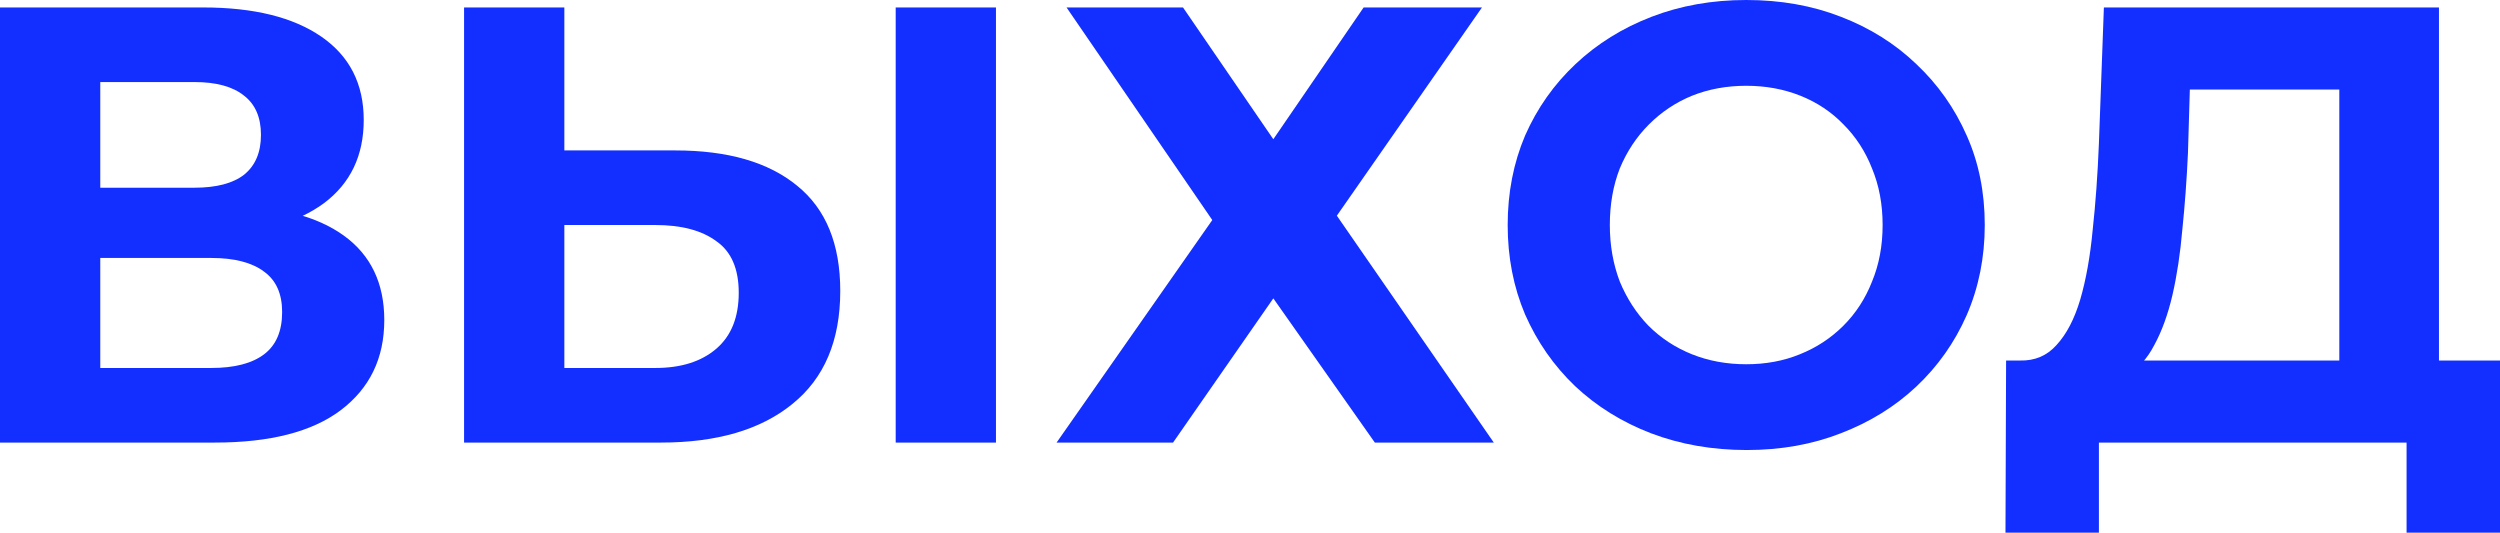 <?xml version="1.0" encoding="UTF-8"?> <svg xmlns="http://www.w3.org/2000/svg" width="948" height="202" viewBox="0 0 948 202" fill="none"><path d="M0 167.823V2.828H76.993C96.201 2.828 111.159 6.521 121.866 13.907C132.572 21.292 137.926 31.82 137.926 45.491C137.926 59.005 132.887 69.533 122.81 77.076C112.734 84.461 99.35 88.154 82.661 88.154L87.148 78.254C105.727 78.254 120.134 81.947 130.368 89.333C140.602 96.718 145.719 107.403 145.719 121.389C145.719 135.845 140.209 147.238 129.187 155.566C118.323 163.737 102.421 167.823 81.48 167.823H0ZM38.024 139.538H80.063C88.88 139.538 95.572 137.809 100.138 134.352C104.704 130.895 106.987 125.553 106.987 118.324C106.987 111.41 104.704 106.303 100.138 103.004C95.572 99.546 88.88 97.818 80.063 97.818H38.024V139.538ZM38.024 71.183H73.686C82.031 71.183 88.329 69.533 92.58 66.233C96.831 62.776 98.957 57.748 98.957 51.148C98.957 44.548 96.831 39.599 92.58 36.299C88.329 32.842 82.031 31.113 73.686 31.113H38.024V71.183Z" fill="#122FFF"></path><path d="M256.04 57.041C276.036 57.041 291.466 61.519 302.33 70.476C313.194 79.276 318.626 92.554 318.626 110.31C318.626 129.167 312.564 143.466 300.441 153.209C288.475 162.951 271.864 167.823 250.608 167.823H175.977V2.828H214.001V57.041H256.04ZM248.483 139.538C258.244 139.538 265.959 137.102 271.628 132.231C277.296 127.36 280.13 120.289 280.13 111.018C280.13 101.904 277.296 95.382 271.628 91.454C266.117 87.368 258.402 85.326 248.483 85.326H214.001V139.538H248.483ZM339.646 167.823V2.828H377.67V167.823H339.646Z" fill="#122FFF"></path><path d="M404.433 2.828H448.597L482.843 52.798L517.088 2.828H561.961L506.932 81.79L566.448 167.823H521.339L482.843 113.139L444.819 167.823H400.654L459.698 83.44L404.433 2.828Z" fill="#122FFF"></path><path d="M662.403 170.651C649.335 170.651 637.211 168.53 626.032 164.287C615.011 160.044 605.406 154.073 597.219 146.373C589.189 138.674 582.891 129.638 578.325 119.267C573.917 108.896 571.712 97.582 571.712 85.326C571.712 73.069 573.917 61.755 578.325 51.384C582.891 41.013 589.268 31.977 597.455 24.278C605.643 16.578 615.247 10.607 626.268 6.364C637.29 2.121 649.256 0 662.167 0C675.235 0 687.201 2.121 698.065 6.364C709.087 10.607 718.612 16.578 726.642 24.278C734.83 31.977 741.206 41.013 745.772 51.384C750.338 61.598 752.621 72.912 752.621 85.326C752.621 97.582 750.338 108.975 745.772 119.503C741.206 129.874 734.83 138.909 726.642 146.609C718.612 154.152 709.087 160.044 698.065 164.287C687.201 168.53 675.314 170.651 662.403 170.651ZM662.167 138.124C669.567 138.124 676.337 136.867 682.478 134.352C688.776 131.838 694.287 128.224 699.01 123.51C703.733 118.796 707.355 113.217 709.874 106.775C712.551 100.332 713.889 93.182 713.889 85.326C713.889 77.469 712.551 70.319 709.874 63.876C707.355 57.434 703.733 51.855 699.01 47.141C694.444 42.427 689.012 38.813 682.714 36.299C676.416 33.785 669.567 32.527 662.167 32.527C654.767 32.527 647.918 33.785 641.62 36.299C635.479 38.813 630.047 42.427 625.324 47.141C620.6 51.855 616.9 57.434 614.224 63.876C611.704 70.319 610.445 77.469 610.445 85.326C610.445 93.025 611.704 100.175 614.224 106.775C616.9 113.217 620.522 118.796 625.088 123.51C629.811 128.224 635.322 131.838 641.62 134.352C647.918 136.867 654.767 138.124 662.167 138.124Z" fill="#122FFF"></path><path d="M887.067 150.852V33.942H830.385L829.677 57.984C829.205 68.198 828.496 77.862 827.551 86.975C826.764 96.09 825.505 104.418 823.773 111.96C822.041 119.346 819.758 125.631 816.923 130.817C814.247 136.002 810.862 139.695 806.768 141.895L765.91 136.709C771.578 136.867 776.223 134.902 779.844 130.817C783.623 126.731 786.615 120.996 788.819 113.61C791.023 106.068 792.598 97.268 793.542 87.211C794.644 77.154 795.432 66.233 795.904 54.448L797.793 2.828H924.855V150.852H887.067ZM760.478 202L760.714 136.709H948V202H912.574V167.823H795.904V202H760.478Z" fill="#122FFF"></path></svg> 